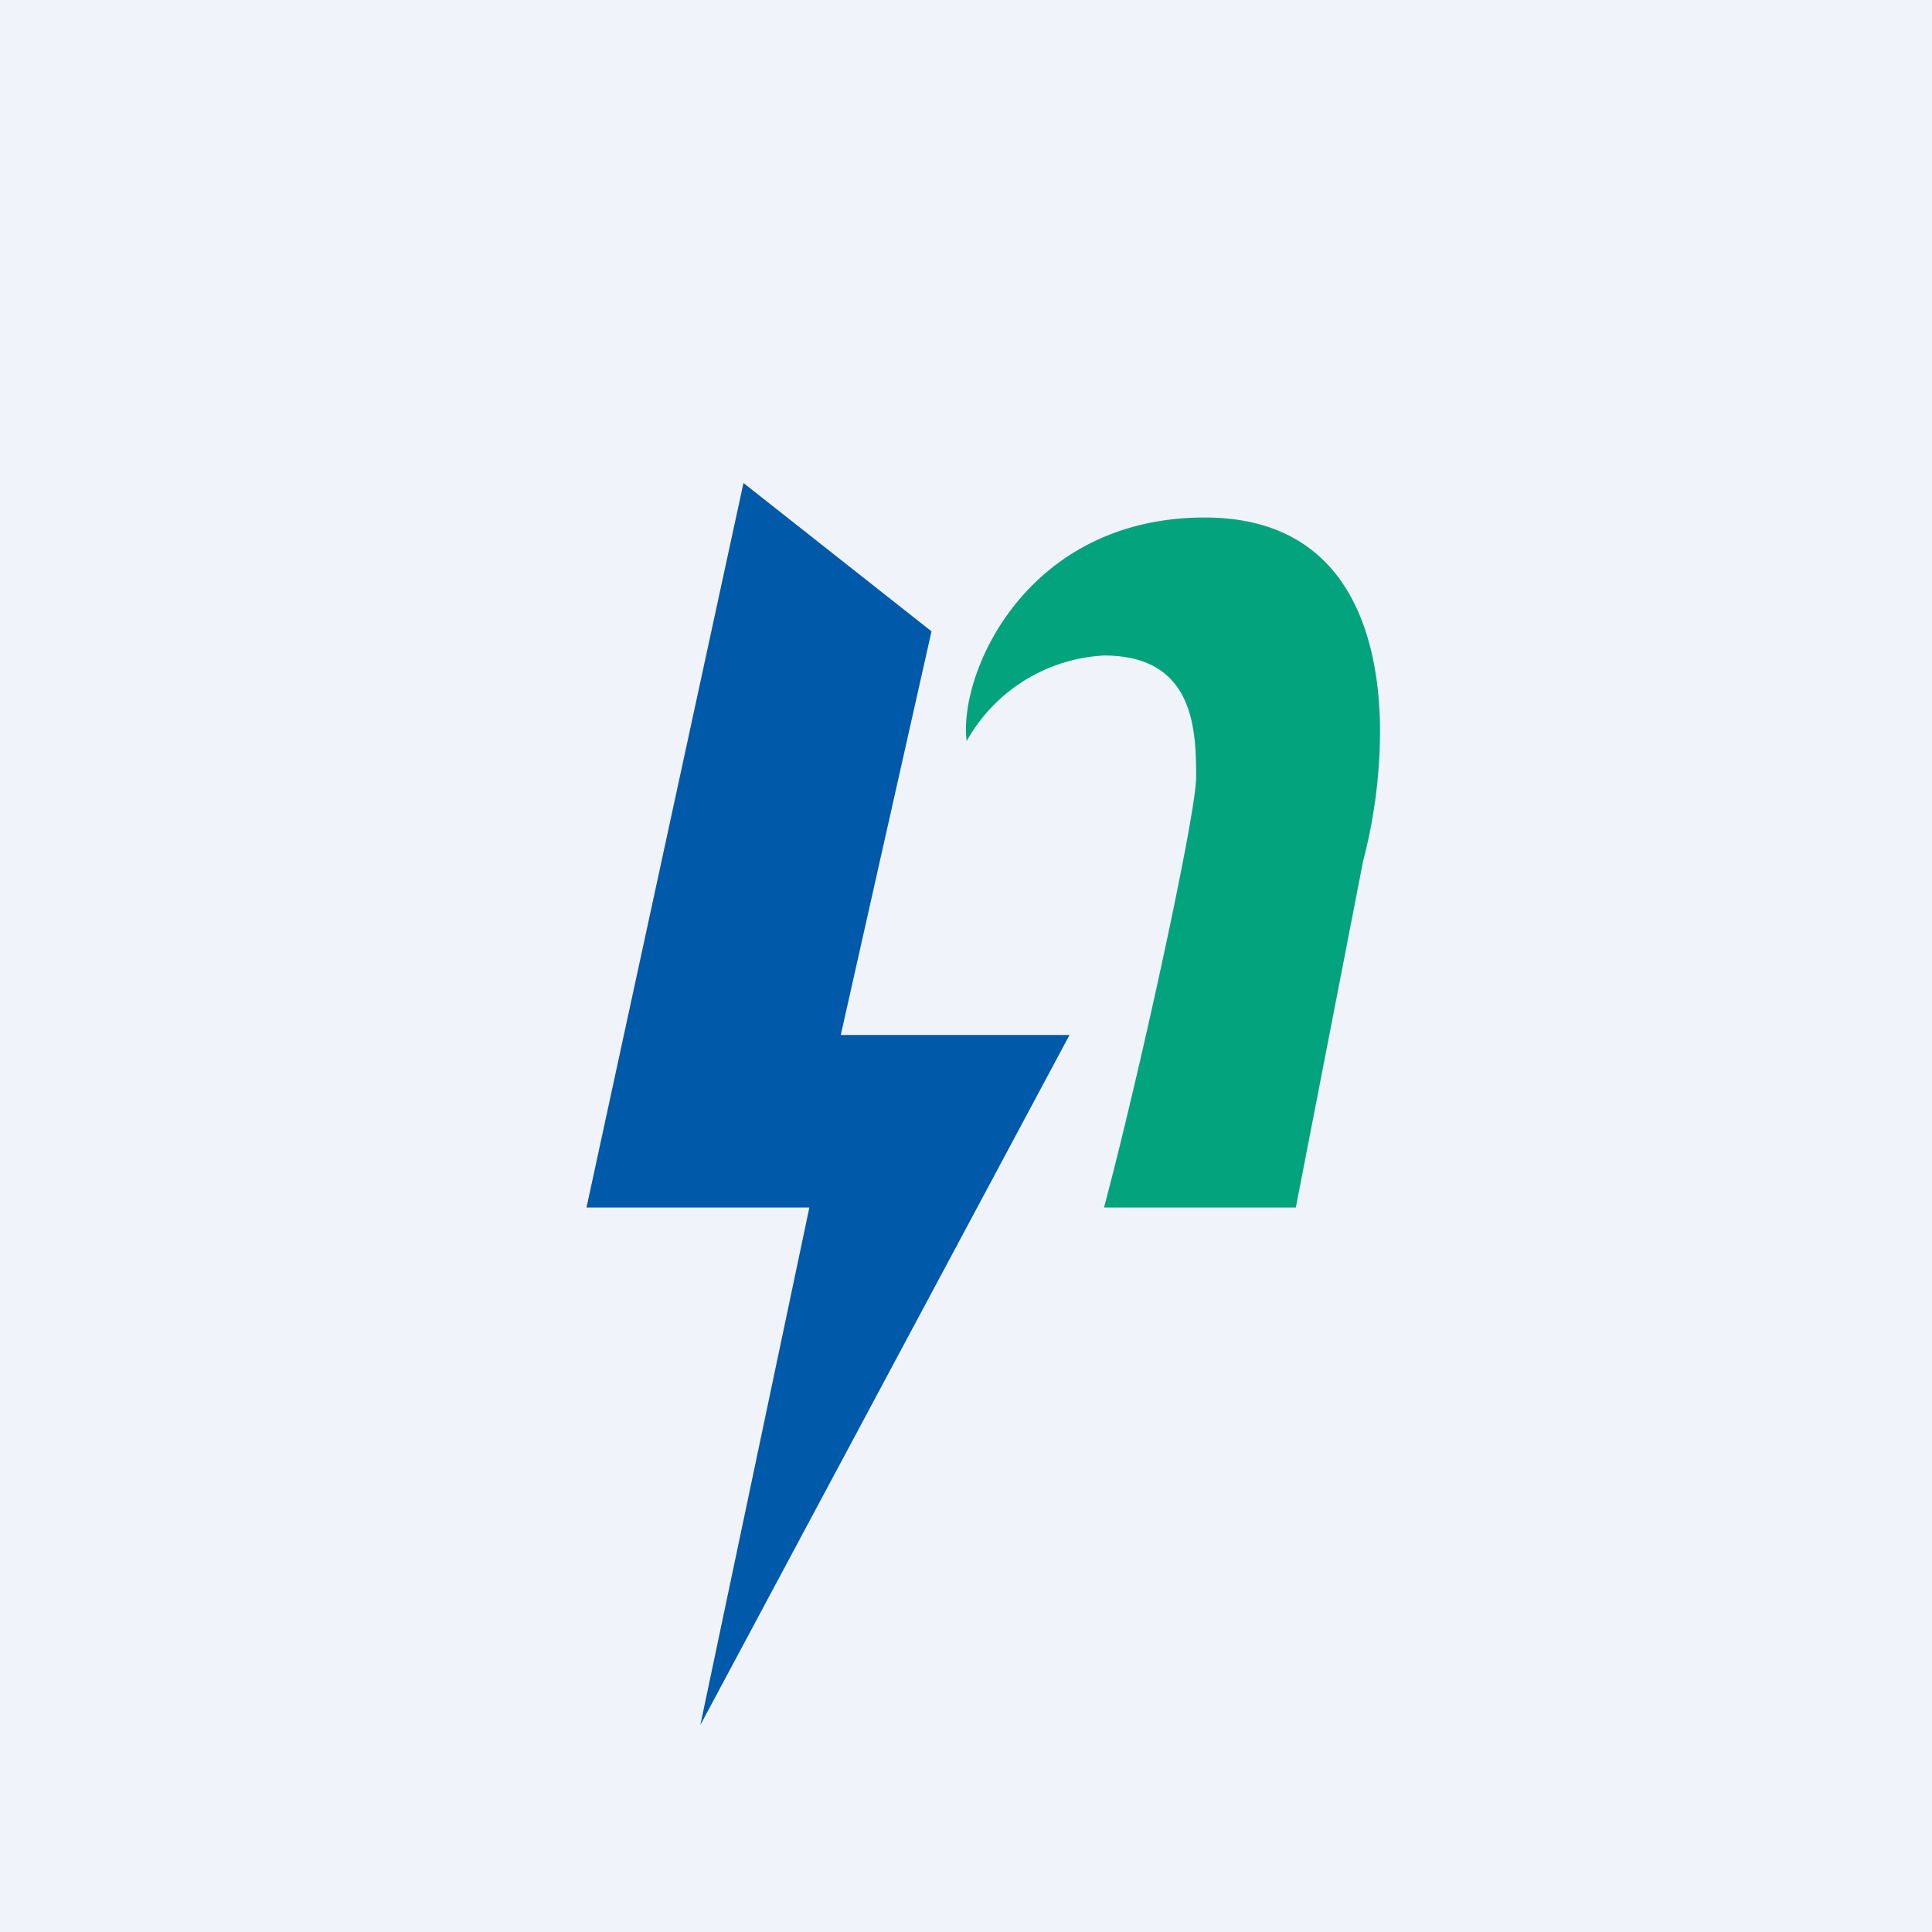 <!-- by TradingView --><svg width="56" height="56" viewBox="0 0 56 56" xmlns="http://www.w3.org/2000/svg"><path fill="#F0F3FA" d="M0 0h56v56H0z"/><path d="M21.55 14 27 18.3 24.37 30H31L20.3 50l3.16-15H17l4.55-21Z" fill="#0059A9"/><path d="M37.56 35H32c.99-3.7 2.67-11.37 2.67-12.47 0-1.36-.04-3.53-2.67-3.53a4.85 4.85 0 0 0-3.98 2.48c-.25-1.94 1.71-6.48 6.9-6.48 3.9 0 5.02 3.02 5.08 6a15 15 0 0 1-.49 3.96L37.56 35Z" fill="#03A47D"/></svg>